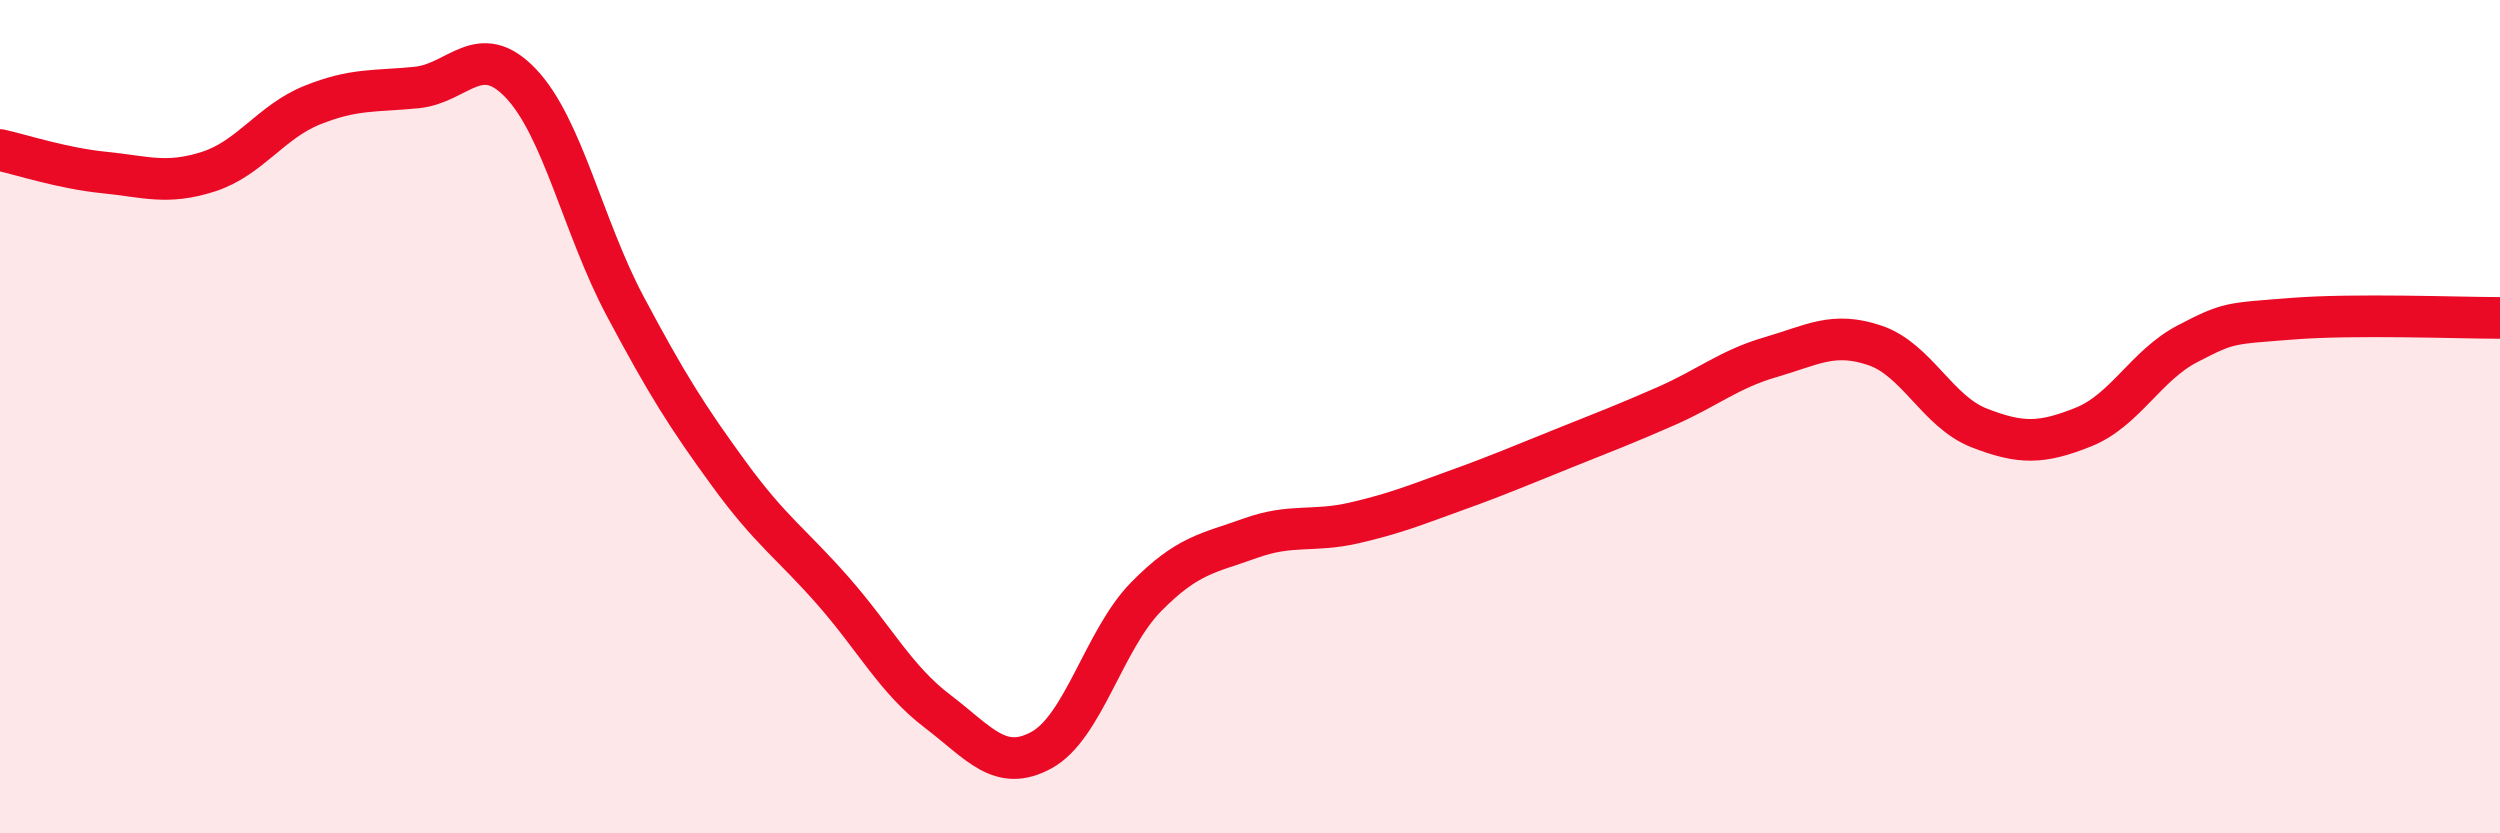 
    <svg width="60" height="20" viewBox="0 0 60 20" xmlns="http://www.w3.org/2000/svg">
      <path
        d="M 0,3.6 C 0.5,3.71 1.5,4.04 2.5,4.14 C 3.5,4.24 4,4.44 5,4.12 C 6,3.8 6.5,2.92 7.5,2.52 C 8.5,2.12 9,2.2 10,2.1 C 11,2 11.5,0.95 12.5,2 C 13.5,3.05 14,5.46 15,7.34 C 16,9.22 16.5,10.01 17.5,11.38 C 18.5,12.75 19,13.05 20,14.19 C 21,15.33 21.5,16.31 22.5,17.07 C 23.5,17.83 24,18.55 25,18 C 26,17.45 26.5,15.35 27.5,14.33 C 28.5,13.31 29,13.28 30,12.92 C 31,12.56 31.5,12.78 32.5,12.55 C 33.5,12.32 34,12.11 35,11.75 C 36,11.39 36.5,11.17 37.5,10.77 C 38.5,10.37 39,10.18 40,9.74 C 41,9.3 41.5,8.86 42.5,8.57 C 43.5,8.28 44,7.95 45,8.29 C 46,8.63 46.5,9.88 47.5,10.27 C 48.5,10.66 49,10.65 50,10.25 C 51,9.85 51.5,8.77 52.5,8.25 C 53.5,7.73 53.5,7.77 55,7.65 C 56.5,7.53 59,7.63 60,7.63L60 20L0 20Z"
        fill="#EB0A25"
        opacity="0.1"
        stroke-linecap="round"
        stroke-linejoin="round"
      />
      <path
        d="M 0,3.6 C 0.5,3.71 1.5,4.04 2.5,4.14 C 3.5,4.24 4,4.44 5,4.12 C 6,3.8 6.5,2.92 7.5,2.52 C 8.5,2.12 9,2.2 10,2.1 C 11,2 11.5,0.95 12.5,2 C 13.5,3.05 14,5.46 15,7.34 C 16,9.22 16.5,10.01 17.5,11.38 C 18.5,12.75 19,13.05 20,14.19 C 21,15.33 21.5,16.31 22.5,17.07 C 23.5,17.83 24,18.55 25,18 C 26,17.45 26.5,15.35 27.5,14.33 C 28.5,13.31 29,13.28 30,12.92 C 31,12.56 31.5,12.78 32.5,12.55 C 33.5,12.32 34,12.11 35,11.75 C 36,11.39 36.5,11.17 37.5,10.77 C 38.5,10.37 39,10.18 40,9.74 C 41,9.3 41.5,8.86 42.5,8.57 C 43.5,8.28 44,7.95 45,8.29 C 46,8.63 46.5,9.88 47.5,10.27 C 48.5,10.66 49,10.65 50,10.25 C 51,9.85 51.5,8.77 52.5,8.25 C 53.5,7.73 53.5,7.77 55,7.65 C 56.5,7.53 59,7.63 60,7.63"
        stroke="#EB0A25"
        stroke-width="1"
        fill="none"
        stroke-linecap="round"
        stroke-linejoin="round"
      />
    </svg>
  